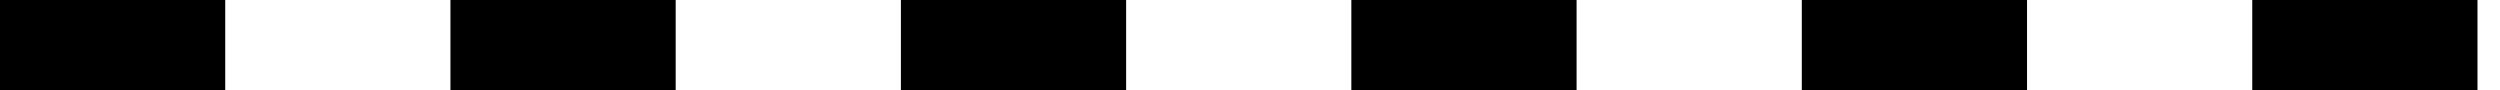 <?xml version="1.0" encoding="UTF-8"?> <svg xmlns="http://www.w3.org/2000/svg" viewBox="0 0 222 8"> <defs> <style>.cls-1{fill:none;stroke:#000;stroke-miterlimit:10;stroke-width:8px;stroke-dasharray:20 20;}</style> </defs> <g id="Слой_2" data-name="Слой 2"> <g id="Слой_1-2" data-name="Слой 1"> <line class="cls-1" y1="4" x2="222" y2="4"></line> </g> </g> </svg> 